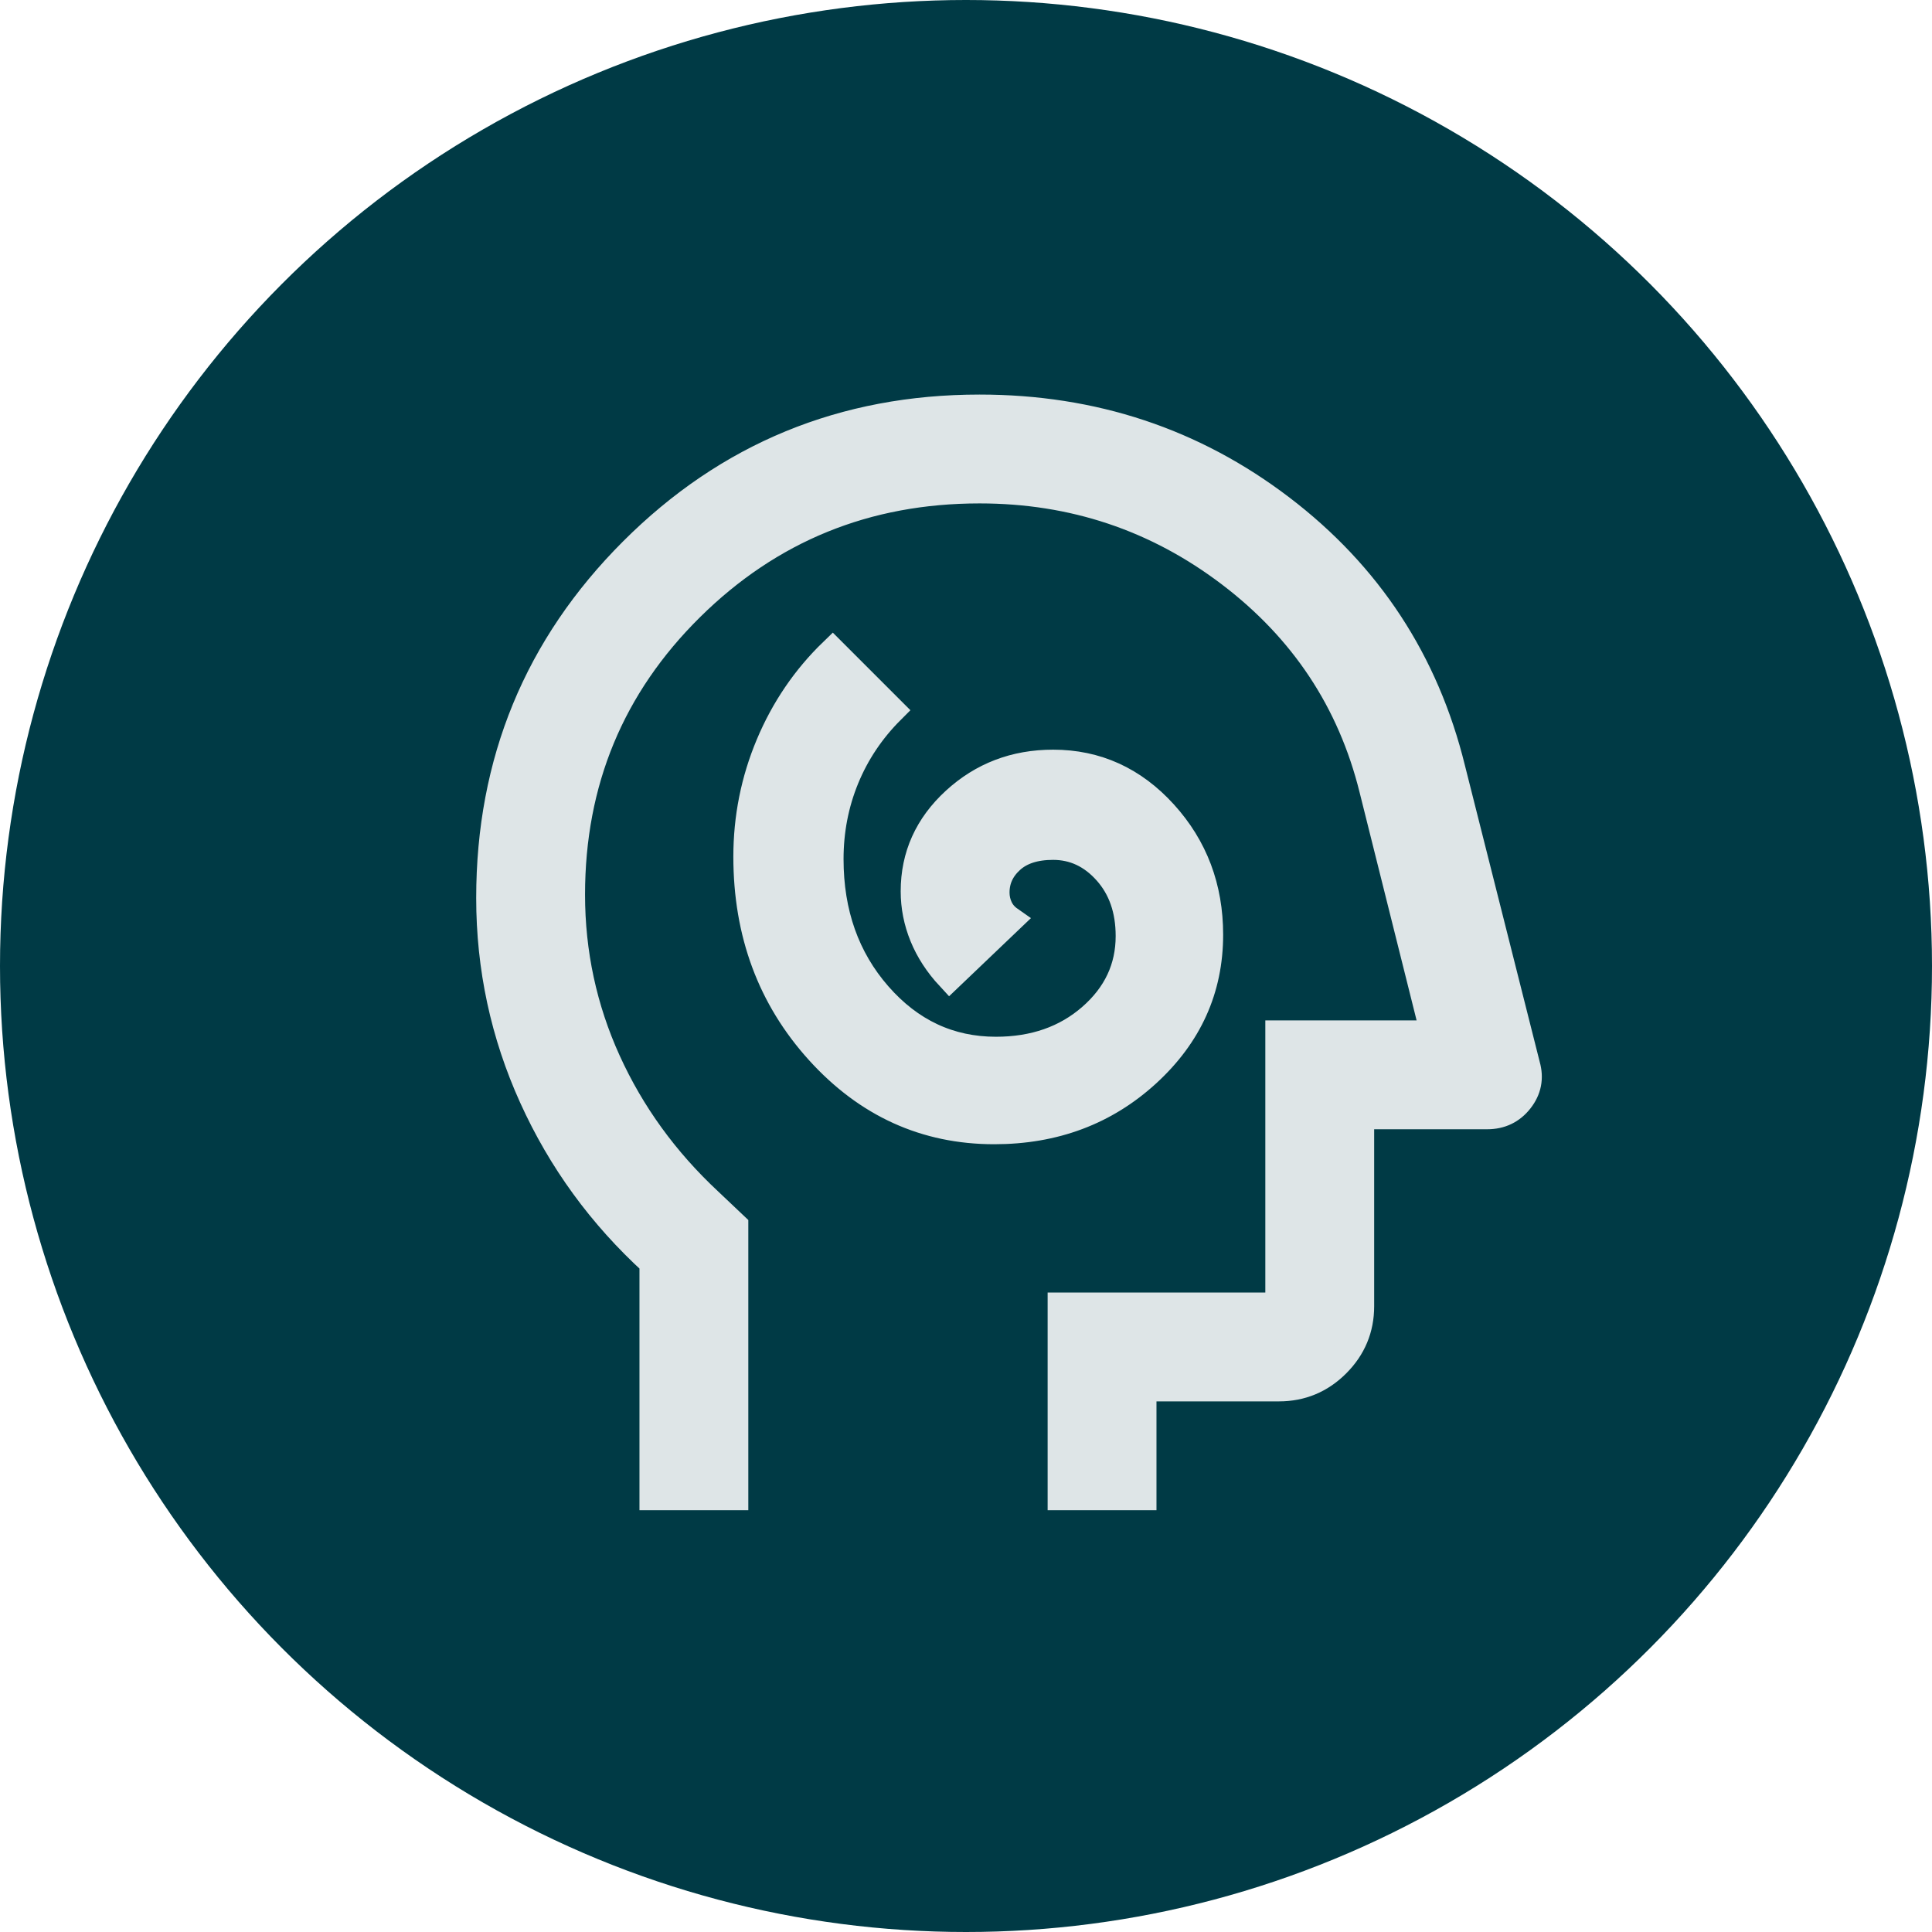 <?xml version="1.0" encoding="UTF-8"?> <svg xmlns="http://www.w3.org/2000/svg" width="71" height="71" viewBox="0 0 71 71" fill="none"><circle cx="35.5" cy="35.5" r="35.5" fill="#003A45"></circle><mask id="mask0_1725_360" style="mask-type:alpha" maskUnits="userSpaceOnUse" x="12" y="11" width="48" height="48"><rect x="12" y="11" width="48" height="48" fill="#D9D9D9"></rect></mask><g mask="url(#mask0_1725_360)"><path d="M36.537 41.55C38.746 41.55 40.617 40.849 42.15 39.446C43.683 38.043 44.45 36.345 44.45 34.35C44.45 32.617 43.89 31.133 42.771 29.9C41.652 28.667 40.295 28.05 38.7 28.05C37.3 28.05 36.1 28.508 35.1 29.425C34.1 30.342 33.6 31.452 33.6 32.755C33.6 33.319 33.708 33.867 33.925 34.4C34.142 34.933 34.467 35.433 34.9 35.9L37.1 33.8C36.933 33.683 36.808 33.538 36.725 33.362C36.642 33.188 36.6 33 36.6 32.8C36.6 32.333 36.783 31.933 37.15 31.6C37.517 31.267 38.033 31.1 38.7 31.1C39.467 31.1 40.125 31.408 40.675 32.025C41.225 32.642 41.5 33.433 41.5 34.4C41.5 35.573 41.033 36.566 40.1 37.38C39.167 38.193 38 38.6 36.6 38.6C34.893 38.6 33.45 37.925 32.27 36.575C31.09 35.225 30.5 33.557 30.5 31.571C30.5 30.524 30.692 29.533 31.075 28.6C31.458 27.667 32.017 26.833 32.75 26.1L30.6 23.95C29.6 24.917 28.825 26.055 28.275 27.364C27.725 28.674 27.45 30.047 27.45 31.484C27.45 34.295 28.334 36.675 30.101 38.625C31.867 40.575 34.013 41.55 36.537 41.55ZM24 55V46.4C22.1 44.667 20.625 42.642 19.575 40.325C18.525 38.008 18 35.567 18 33C18 28 19.75 23.75 23.25 20.25C26.75 16.75 31 15 36 15C40.167 15 43.858 16.225 47.075 18.675C50.292 21.125 52.383 24.317 53.35 28.25L56.1 39.15C56.233 39.617 56.15 40.042 55.85 40.425C55.55 40.808 55.15 41 54.65 41H50V48C50 48.825 49.706 49.531 49.119 50.118C48.531 50.706 47.825 51 47 51H42V55H39V48H47V38H52.7L50.45 29C49.65 25.767 47.9 23.125 45.2 21.075C42.5 19.025 39.433 18 36 18C31.833 18 28.292 19.442 25.375 22.325C22.458 25.208 21 28.726 21 32.877C21 35.024 21.439 37.064 22.316 38.996C23.194 40.929 24.438 42.647 26.05 44.15L27 45.05V55H24Z" fill="#DEE5E7" stroke="#DEE5E7"></path></g></svg> 